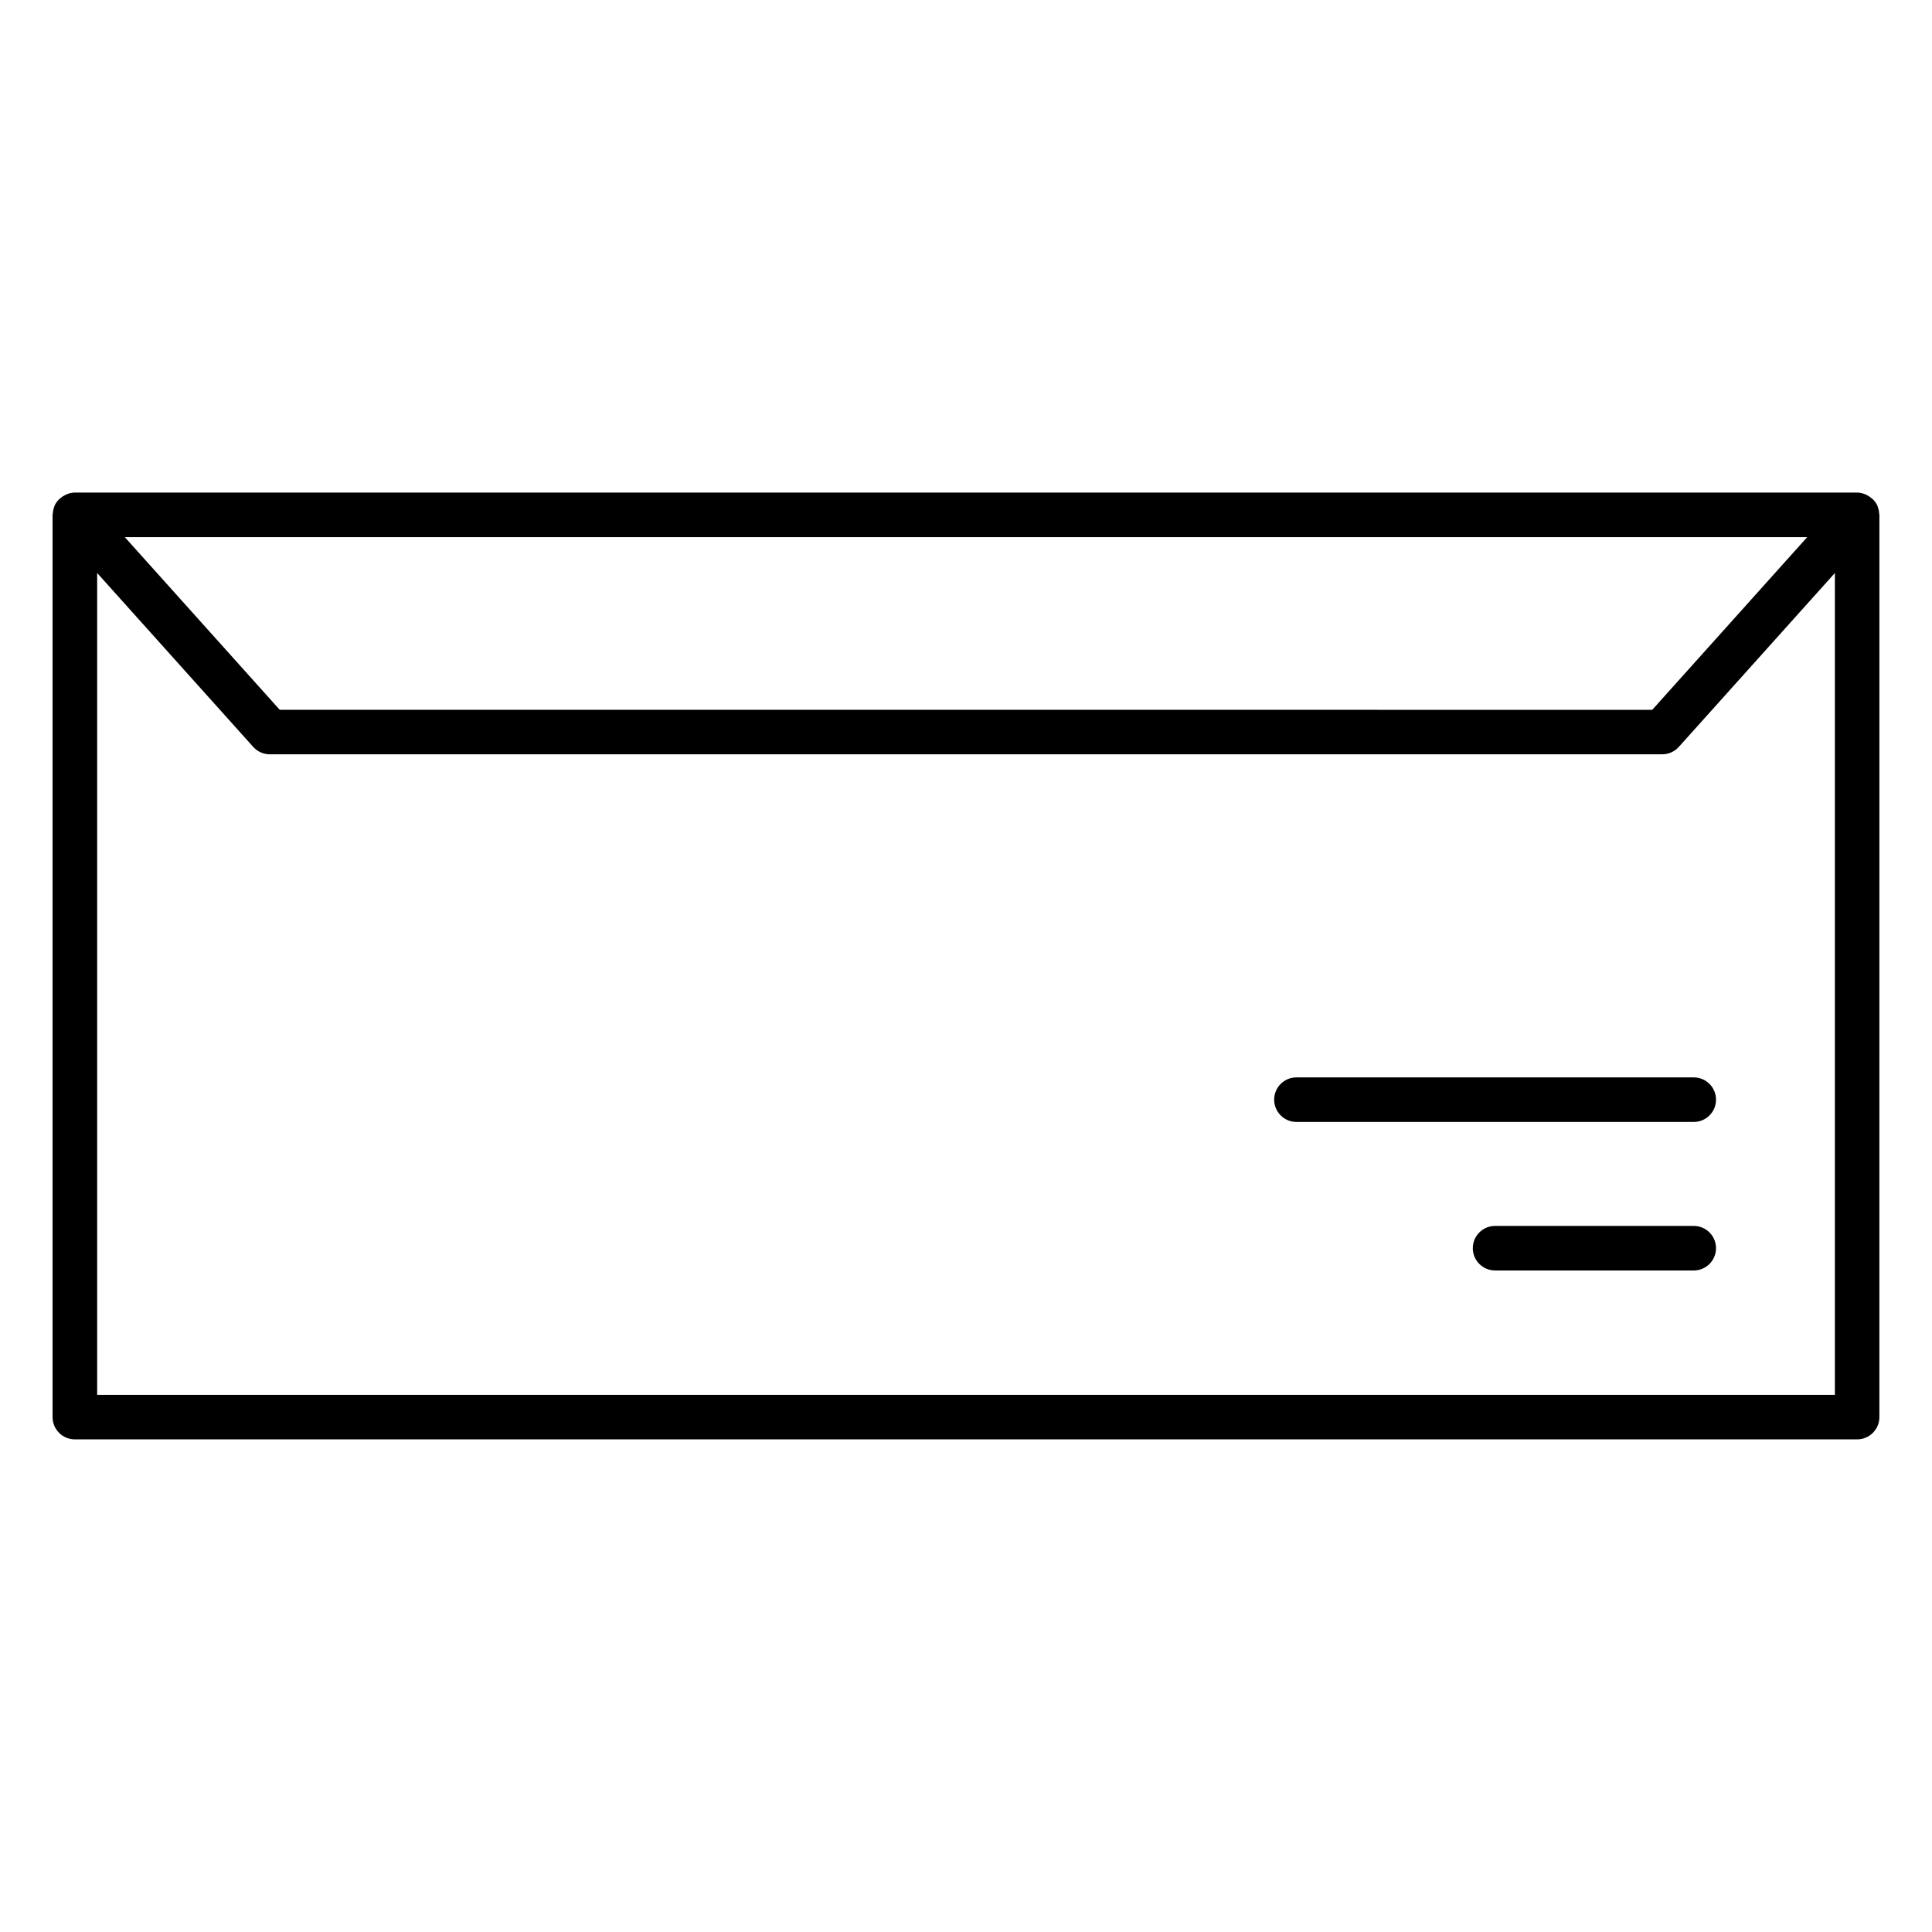 <?xml version="1.0" encoding="UTF-8"?>
<!-- Uploaded to: ICON Repo, www.svgrepo.com, Generator: ICON Repo Mixer Tools -->
<svg fill="#000000" width="800px" height="800px" version="1.1" viewBox="144 144 512 512" xmlns="http://www.w3.org/2000/svg">
 <g>
  <path d="m642.01 280.16c-0.031-0.598-0.148-1.188-0.363-1.77-0.039-0.094-0.039-0.203-0.086-0.301-0.008-0.016-0.008-0.039-0.016-0.055-0.277-0.613-0.668-1.148-1.117-1.621-0.125-0.133-0.27-0.234-0.41-0.355-0.395-0.34-0.812-0.629-1.266-0.852-0.18-0.094-0.355-0.18-0.543-0.25-0.652-0.242-1.332-0.418-2.055-0.418h-472.32c-0.723 0-1.402 0.164-2.055 0.418-0.188 0.07-0.363 0.164-0.543 0.25-0.465 0.227-0.883 0.512-1.273 0.852-0.133 0.125-0.277 0.219-0.402 0.355-0.449 0.469-0.84 1.004-1.117 1.621-0.008 0.023-0.008 0.047-0.016 0.062-0.031 0.078-0.039 0.164-0.07 0.25-0.227 0.598-0.34 1.203-0.371 1.82 0 0.094-0.055 0.172-0.055 0.27v239.11c0 3.258 2.644 5.902 5.902 5.902h472.32c3.258 0 5.902-2.644 5.902-5.902l0.004-239.11c0-0.102-0.055-0.18-0.055-0.281zm-19.082 6.188-41.066 45.762-363.73-0.004-41.059-45.762zm-453.18 227.3v-217.8l41.359 46.09c1.117 1.25 2.715 1.961 4.394 1.961h369c1.676 0 3.273-0.707 4.402-1.961l41.359-46.082v217.79z"/>
  <path d="m592.86 429.52h-105.29c-3.258 0-5.902 2.644-5.902 5.902s2.644 5.902 5.902 5.902l105.29 0.004c3.258 0 5.902-2.644 5.902-5.902 0-3.262-2.644-5.906-5.902-5.906z"/>
  <path d="m592.86 468.88h-52.648c-3.258 0-5.902 2.644-5.902 5.902s2.644 5.902 5.902 5.902l52.648 0.004c3.258 0 5.902-2.644 5.902-5.902 0-3.262-2.644-5.906-5.902-5.906z"/>
 </g>
</svg>